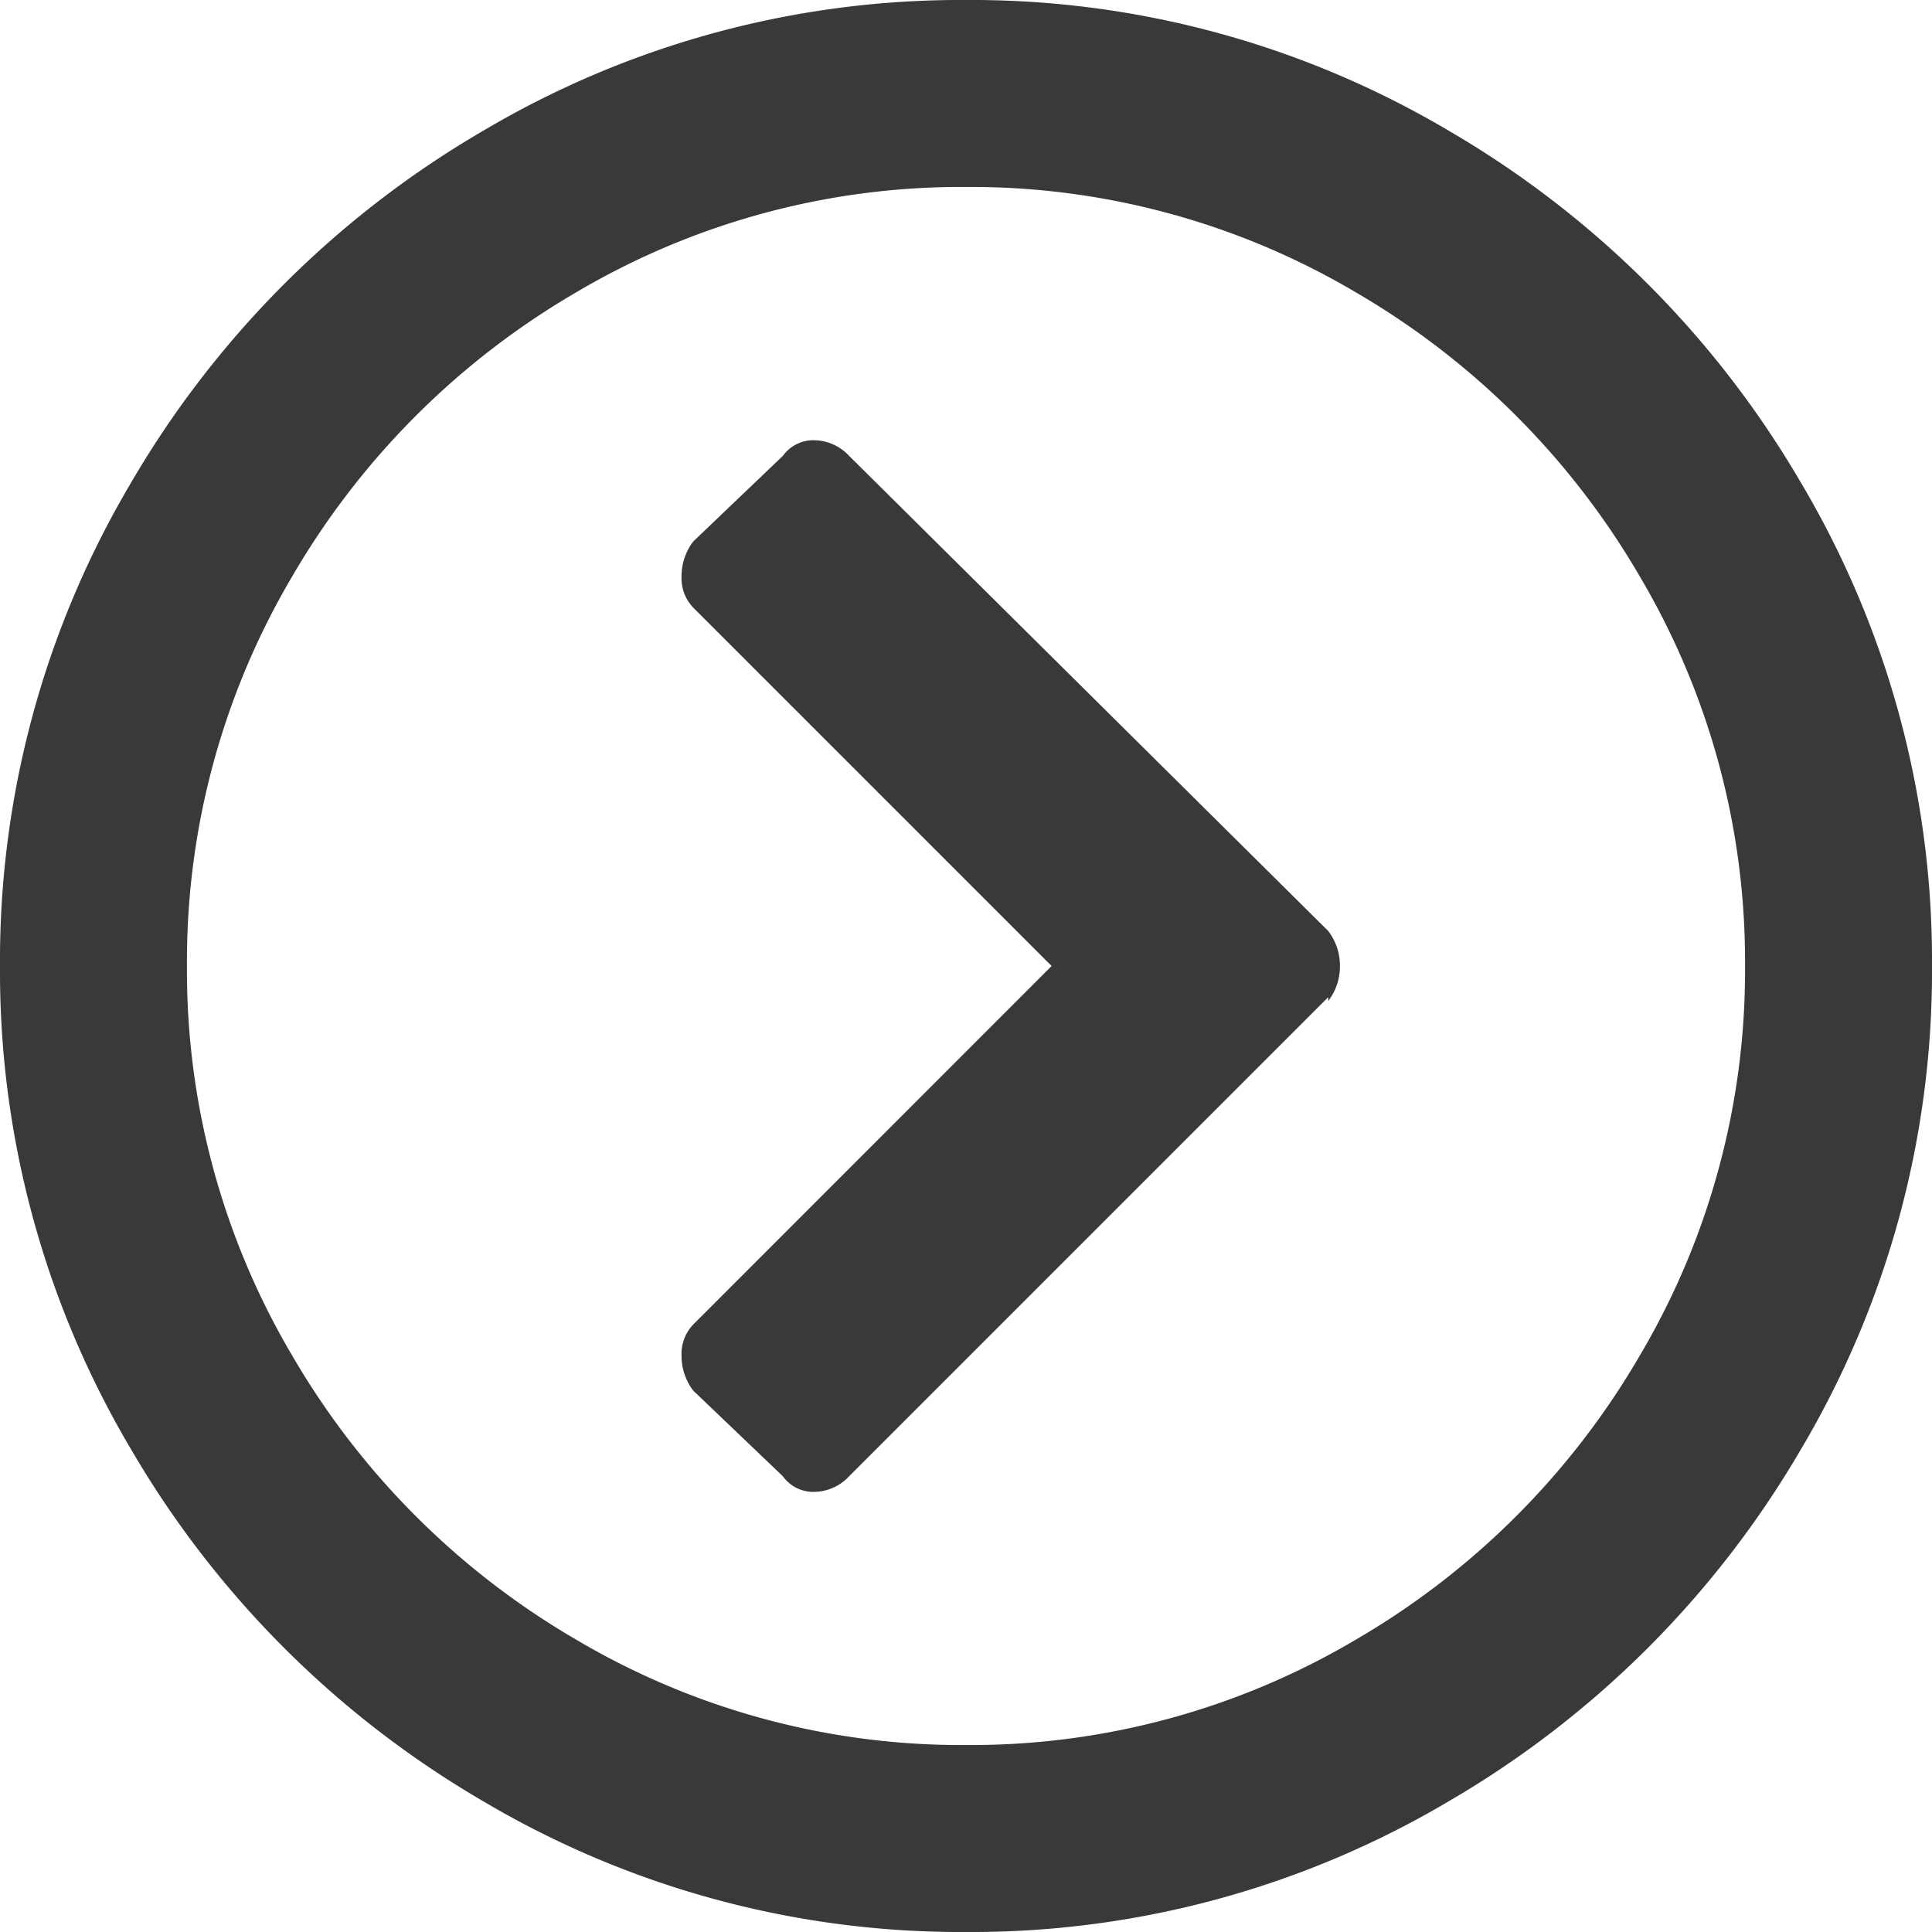 <svg xmlns="http://www.w3.org/2000/svg" width="15.5" height="15.5" viewBox="0 0 15.5 15.5">
  <path id="パス_3028" data-name="パス 3028" d="M-7.75-6A7.513,7.513,0,0,1-6.7-9.875,7.831,7.831,0,0,1-3.875-12.7,7.513,7.513,0,0,1,0-13.75,7.513,7.513,0,0,1,3.875-12.7,7.831,7.831,0,0,1,6.7-9.875,7.513,7.513,0,0,1,7.75-6,7.513,7.513,0,0,1,6.7-2.125,7.831,7.831,0,0,1,3.875.7,7.513,7.513,0,0,1,0,1.75,7.513,7.513,0,0,1-3.875.7,7.831,7.831,0,0,1-6.7-2.125,7.513,7.513,0,0,1-7.75-6Zm14,0a6.065,6.065,0,0,0-.844-3.125,6.3,6.3,0,0,0-2.281-2.281A6.065,6.065,0,0,0,0-12.25a6.065,6.065,0,0,0-3.125.844A6.3,6.3,0,0,0-5.406-9.125,6.065,6.065,0,0,0-6.25-6a6.065,6.065,0,0,0,.844,3.125A6.3,6.3,0,0,0-3.125-.594,6.065,6.065,0,0,0,0,.25,6.065,6.065,0,0,0,3.125-.594,6.3,6.3,0,0,0,5.406-2.875,6.065,6.065,0,0,0,6.25-6ZM-.938-1.906a.389.389,0,0,1-.281.125.3.3,0,0,1-.25-.125l-.719-.687a.457.457,0,0,1-.094-.281.338.338,0,0,1,.094-.25L.687-6-2.188-8.875a.338.338,0,0,1-.094-.25.457.457,0,0,1,.094-.281l.719-.687a.3.3,0,0,1,.25-.125.389.389,0,0,1,.281.125L2.906-6.281A.457.457,0,0,1,3-6a.457.457,0,0,1-.094.281V-5.75Z" transform="translate(7.75 13.75)" fill="#393939"/>
</svg>

